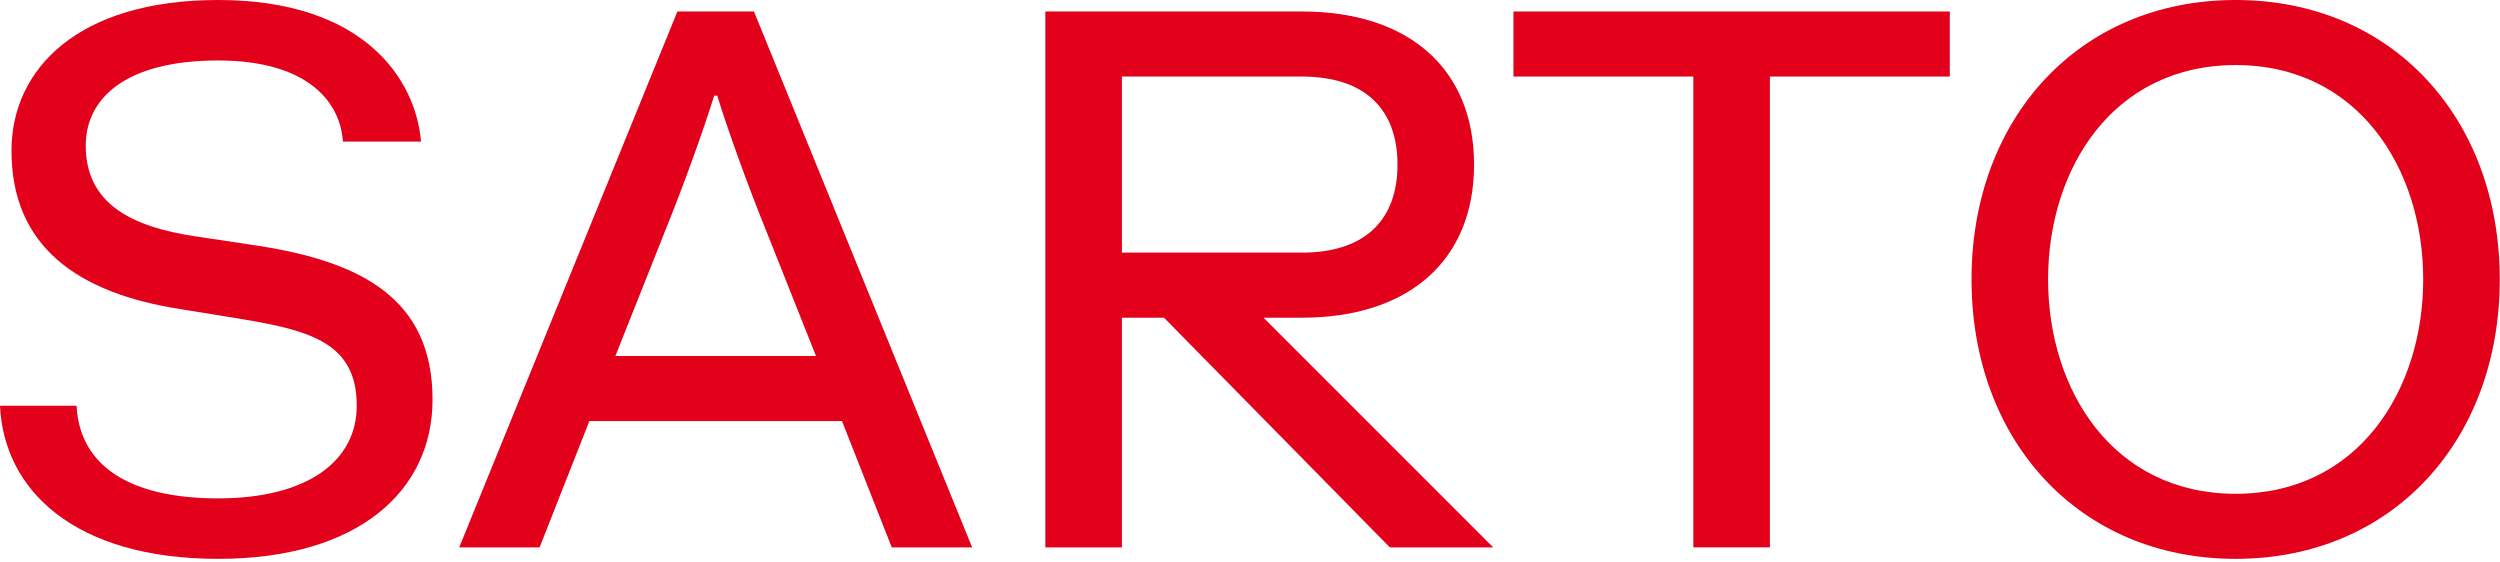 <svg width="209" height="47" viewBox="0 0 209 47" fill="none" xmlns="http://www.w3.org/2000/svg">
<g clip-path="url(#clip0_123_12)">
<path d="M164.82 23.36C164.82 9.92 173.78 0 186.9 0C200.02 0 208.98 9.92 208.98 23.36C208.98 36.8 200.02 46.72 186.9 46.72C173.78 46.72 164.82 36.8 164.82 23.36ZM171.22 23.36C171.22 32.64 176.66 41.28 186.9 41.28C197.14 41.28 202.58 32.64 202.58 23.36C202.58 14.08 197.14 5.44 186.9 5.44C176.66 5.44 171.22 14.08 171.22 23.36Z" fill="#E3001B"/>
<path d="M163.003 0.96V6.4H147.963V45.76H141.563V6.4H126.523V0.96H163.003Z" fill="#E3001B"/>
<path d="M93.791 21.12H108.831C114.271 21.12 116.831 18.24 116.831 13.76C116.831 9.28 114.271 6.4 108.831 6.4H93.791V21.12ZM108.831 26.56H105.631L124.831 45.76H116.191L97.311 26.56H93.791V45.76H87.391V0.96H108.831C117.791 0.96 123.231 5.76 123.231 13.76C123.231 21.76 117.791 26.56 108.831 26.56Z" fill="#E3001B"/>
<path d="M74.551 45.76L70.391 35.2H49.271L45.111 45.76H38.391L56.631 0.96H63.031L81.271 45.76H74.551ZM59.959 8H59.703C58.807 10.88 57.207 15.36 55.543 19.456L51.447 29.76H68.215L64.119 19.456C62.455 15.36 60.855 10.88 59.959 8Z" fill="#E3001B"/>
<path d="M18.24 0C30.4 0 34.752 6.592 35.2 11.84H28.672C28.416 8.256 25.408 5.056 18.24 5.056C10.368 5.056 7.168 8.32 7.168 12.16C7.168 16.896 10.752 18.944 16.448 19.776L21.568 20.544C30.208 21.888 36.16 24.96 36.16 33.408C36.16 41.088 29.888 46.72 18.24 46.72C6.208 46.72 0.32 40.96 0 33.92H6.4C6.656 38.848 10.688 41.664 18.24 41.664C25.728 41.664 29.824 38.528 29.824 33.92C29.824 28.736 26.048 27.648 20.288 26.688L15.168 25.856C6.4 24.512 0.96 20.544 0.96 12.608C0.96 5.76 6.528 0 18.24 0Z" fill="#E3001B"/>
</g>
<defs>
<clipPath id="clip0_123_12">
<rect width="209" height="47" fill="white"/>
</clipPath>
</defs>
</svg>
